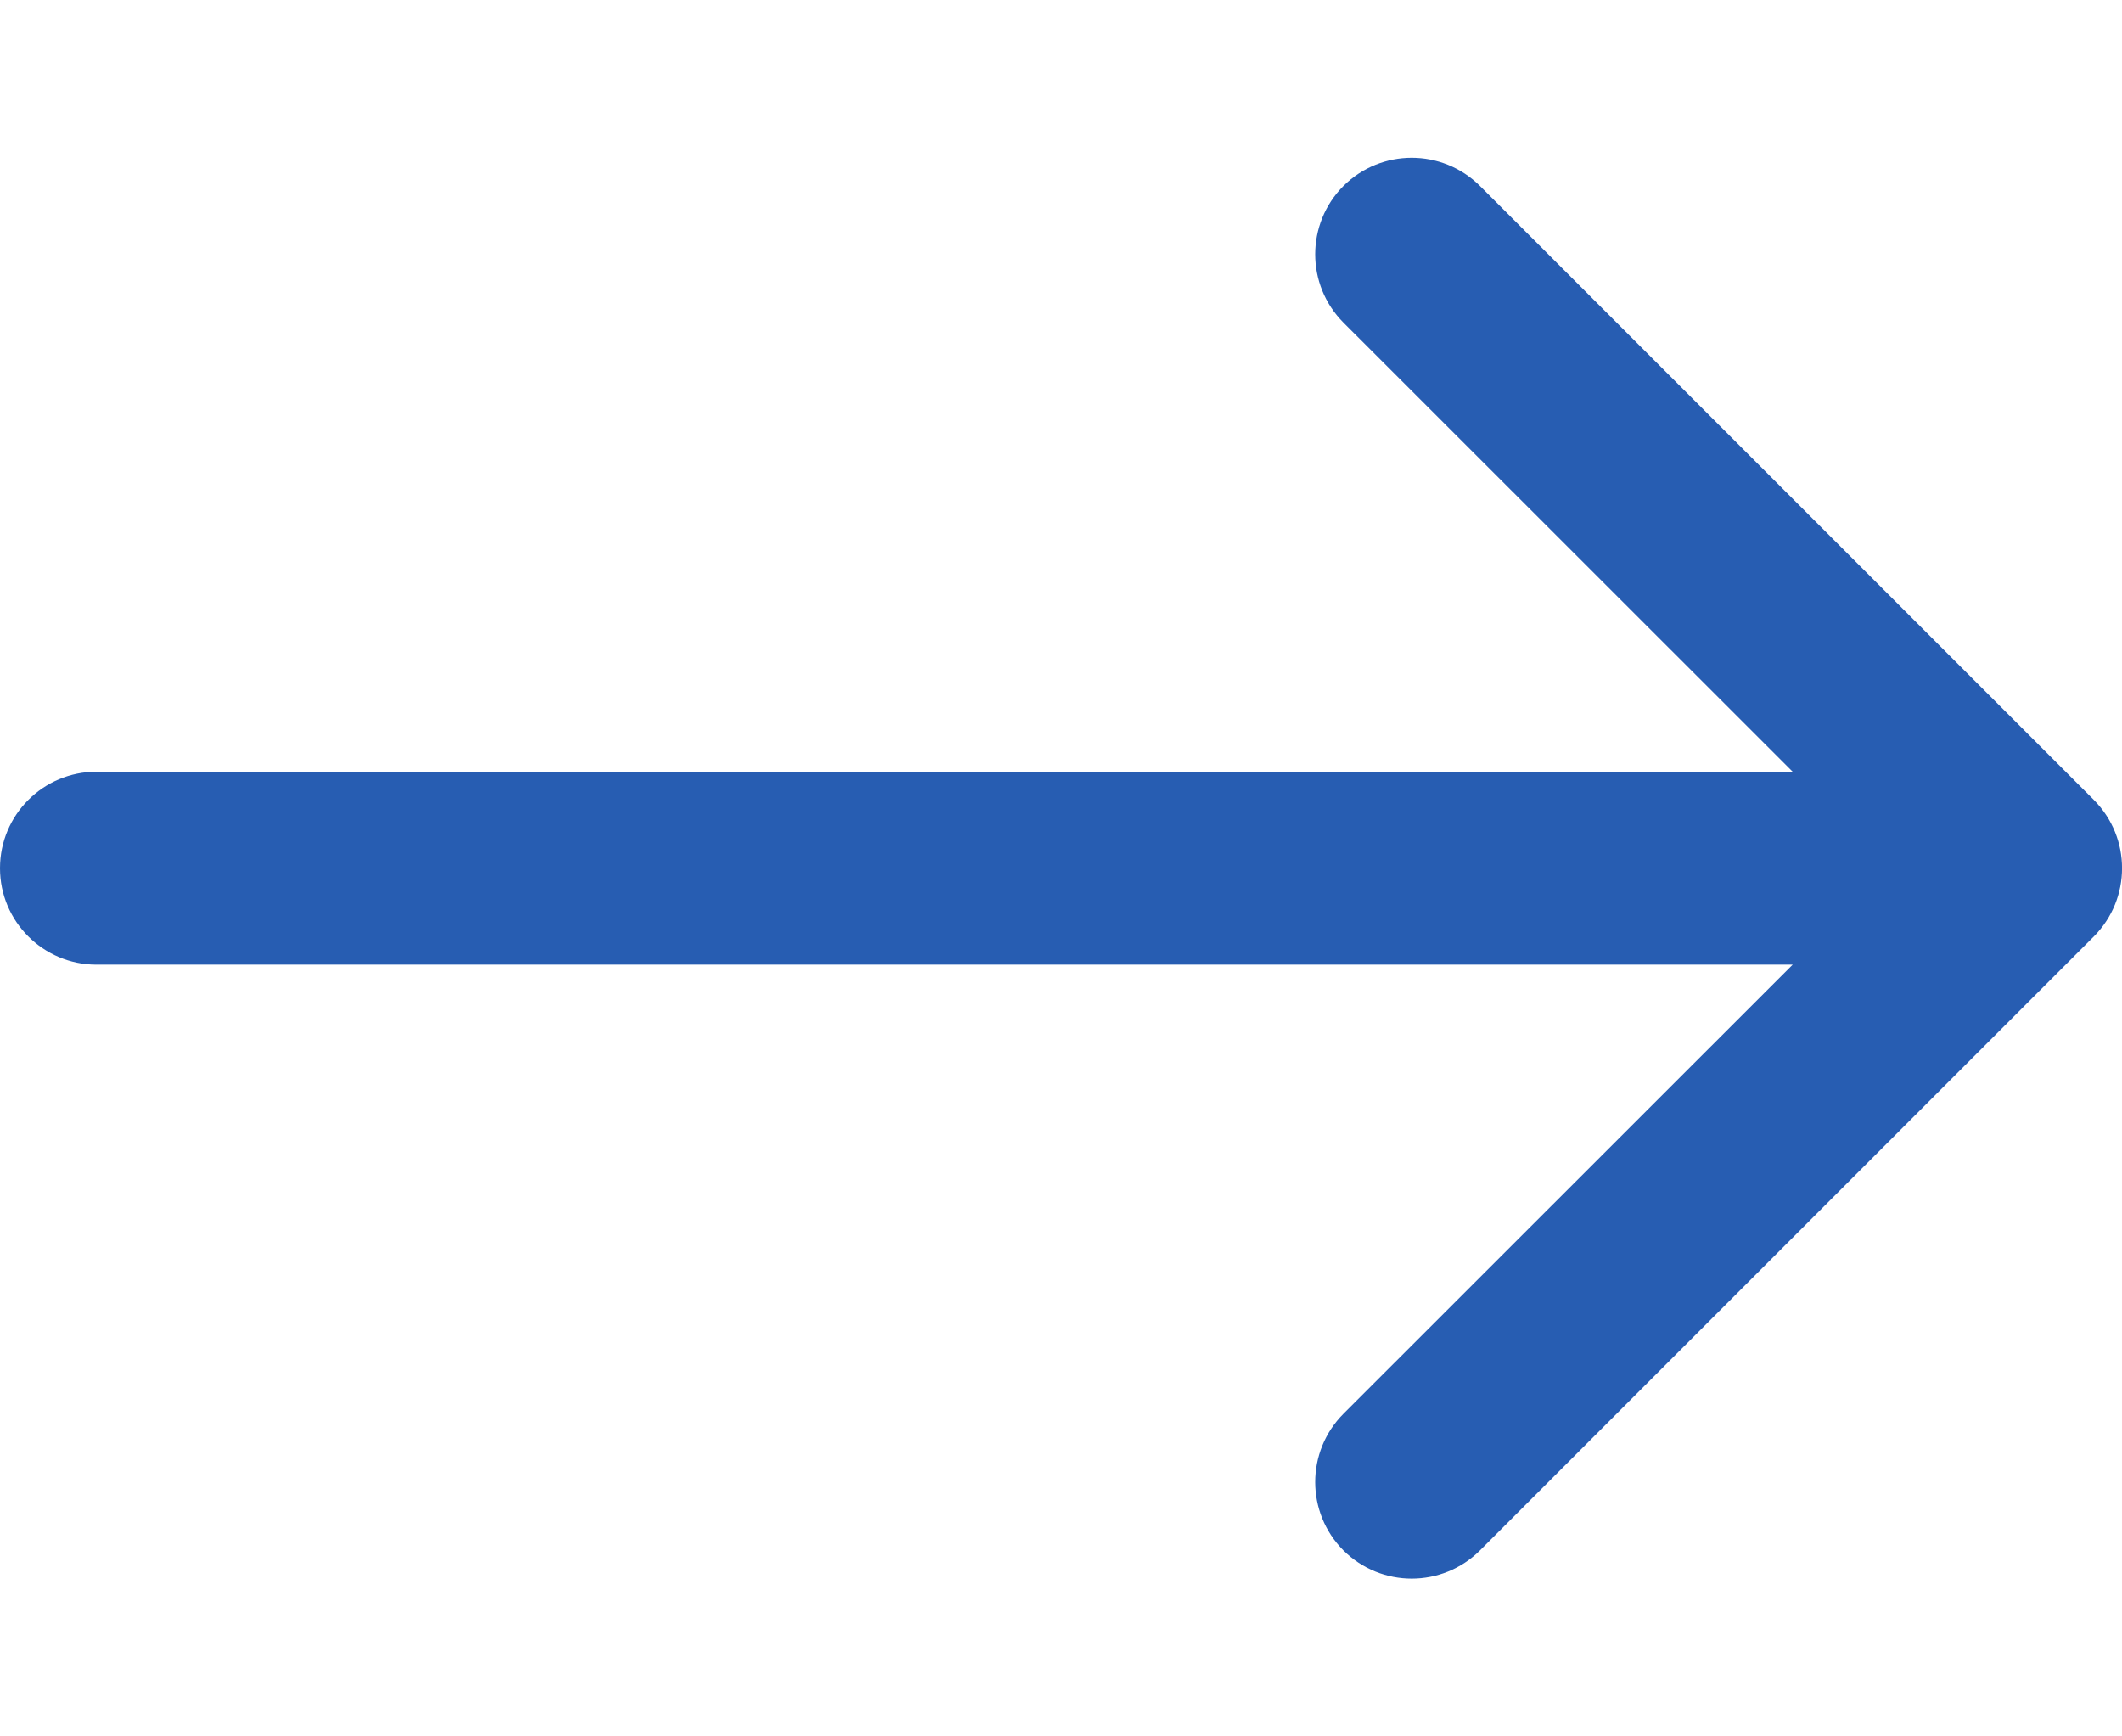 <?xml version="1.0" encoding="UTF-8"?> <svg xmlns="http://www.w3.org/2000/svg" width="11" height="9" viewBox="0 0 11 9" fill="none"> <path d="M0.5 4C0.224 4 0 4.224 0 4.5C0 4.776 0.224 5 0.5 5V4ZM10.854 4.854C11.049 4.658 11.049 4.342 10.854 4.146L7.672 0.964C7.476 0.769 7.16 0.769 6.964 0.964C6.769 1.16 6.769 1.476 6.964 1.672L9.793 4.5L6.964 7.328C6.769 7.524 6.769 7.84 6.964 8.036C7.16 8.231 7.476 8.231 7.672 8.036L10.854 4.854ZM0.5 5H10.5V4H0.5V5Z" fill="#275DB2"></path> </svg> 